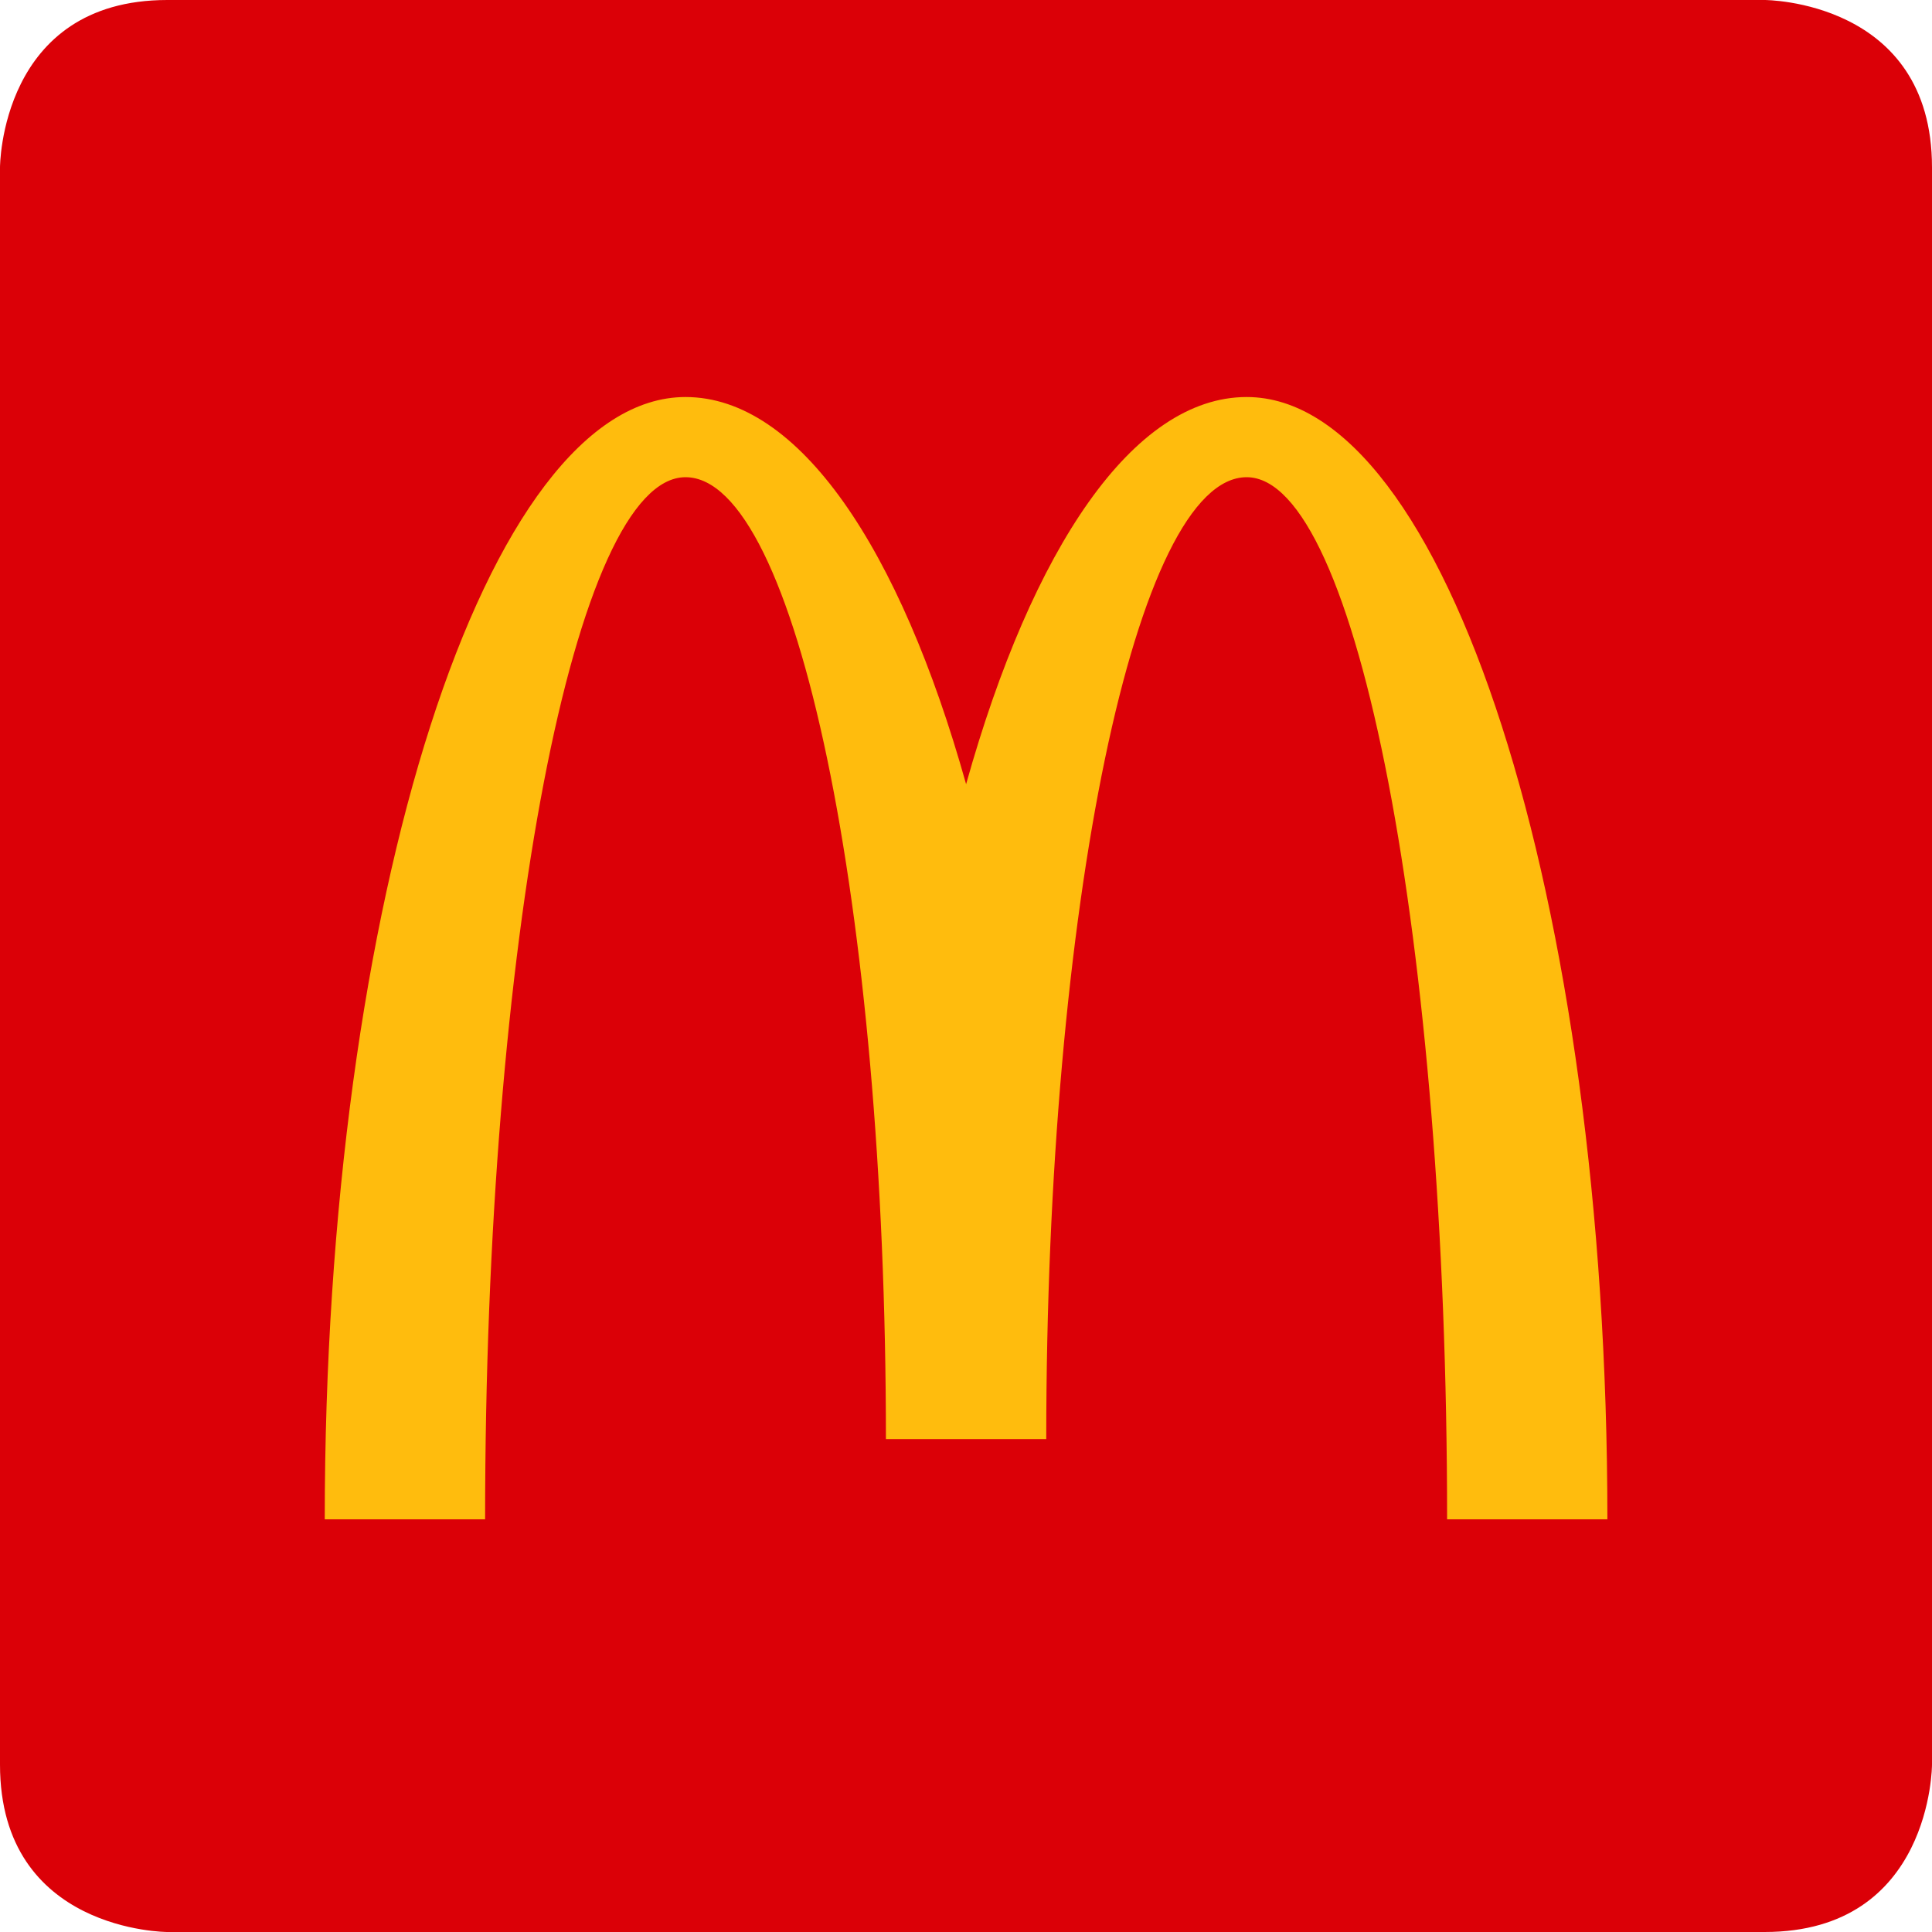 <svg width="56" height="56" viewBox="0 0 56 56" fill="none" xmlns="http://www.w3.org/2000/svg">
<g clip-path="url(#clip0_9870_64613)">
<path d="M4.851 56C4.851 56 0 56 0 51.149V4.851C0 4.851 0 0 4.851 0H51.149C51.149 0 56 0 56 4.851V51.149C56 51.149 56 56 51.149 56H4.851Z" fill="#DB0007"/>
<path d="M36.135 11.508C32.85 11.508 29.92 15.886 28.003 22.73C26.086 15.886 23.155 11.508 19.87 11.508C14.096 11.508 9.413 26.073 9.413 44.038H14.061C14.061 27.356 16.663 13.832 19.87 13.832C23.077 13.832 25.679 26.316 25.679 41.714H30.326C30.326 26.316 32.927 13.832 36.135 13.832C39.343 13.832 41.945 27.356 41.945 44.038H46.591C46.591 26.073 41.91 11.508 36.135 11.508Z" fill="#FFBC0D"/>
</g>
<defs>
<clipPath id="clip0_9870_64613">
<rect width="56" height="56" fill="white"/>
</clipPath>
</defs>
</svg>
